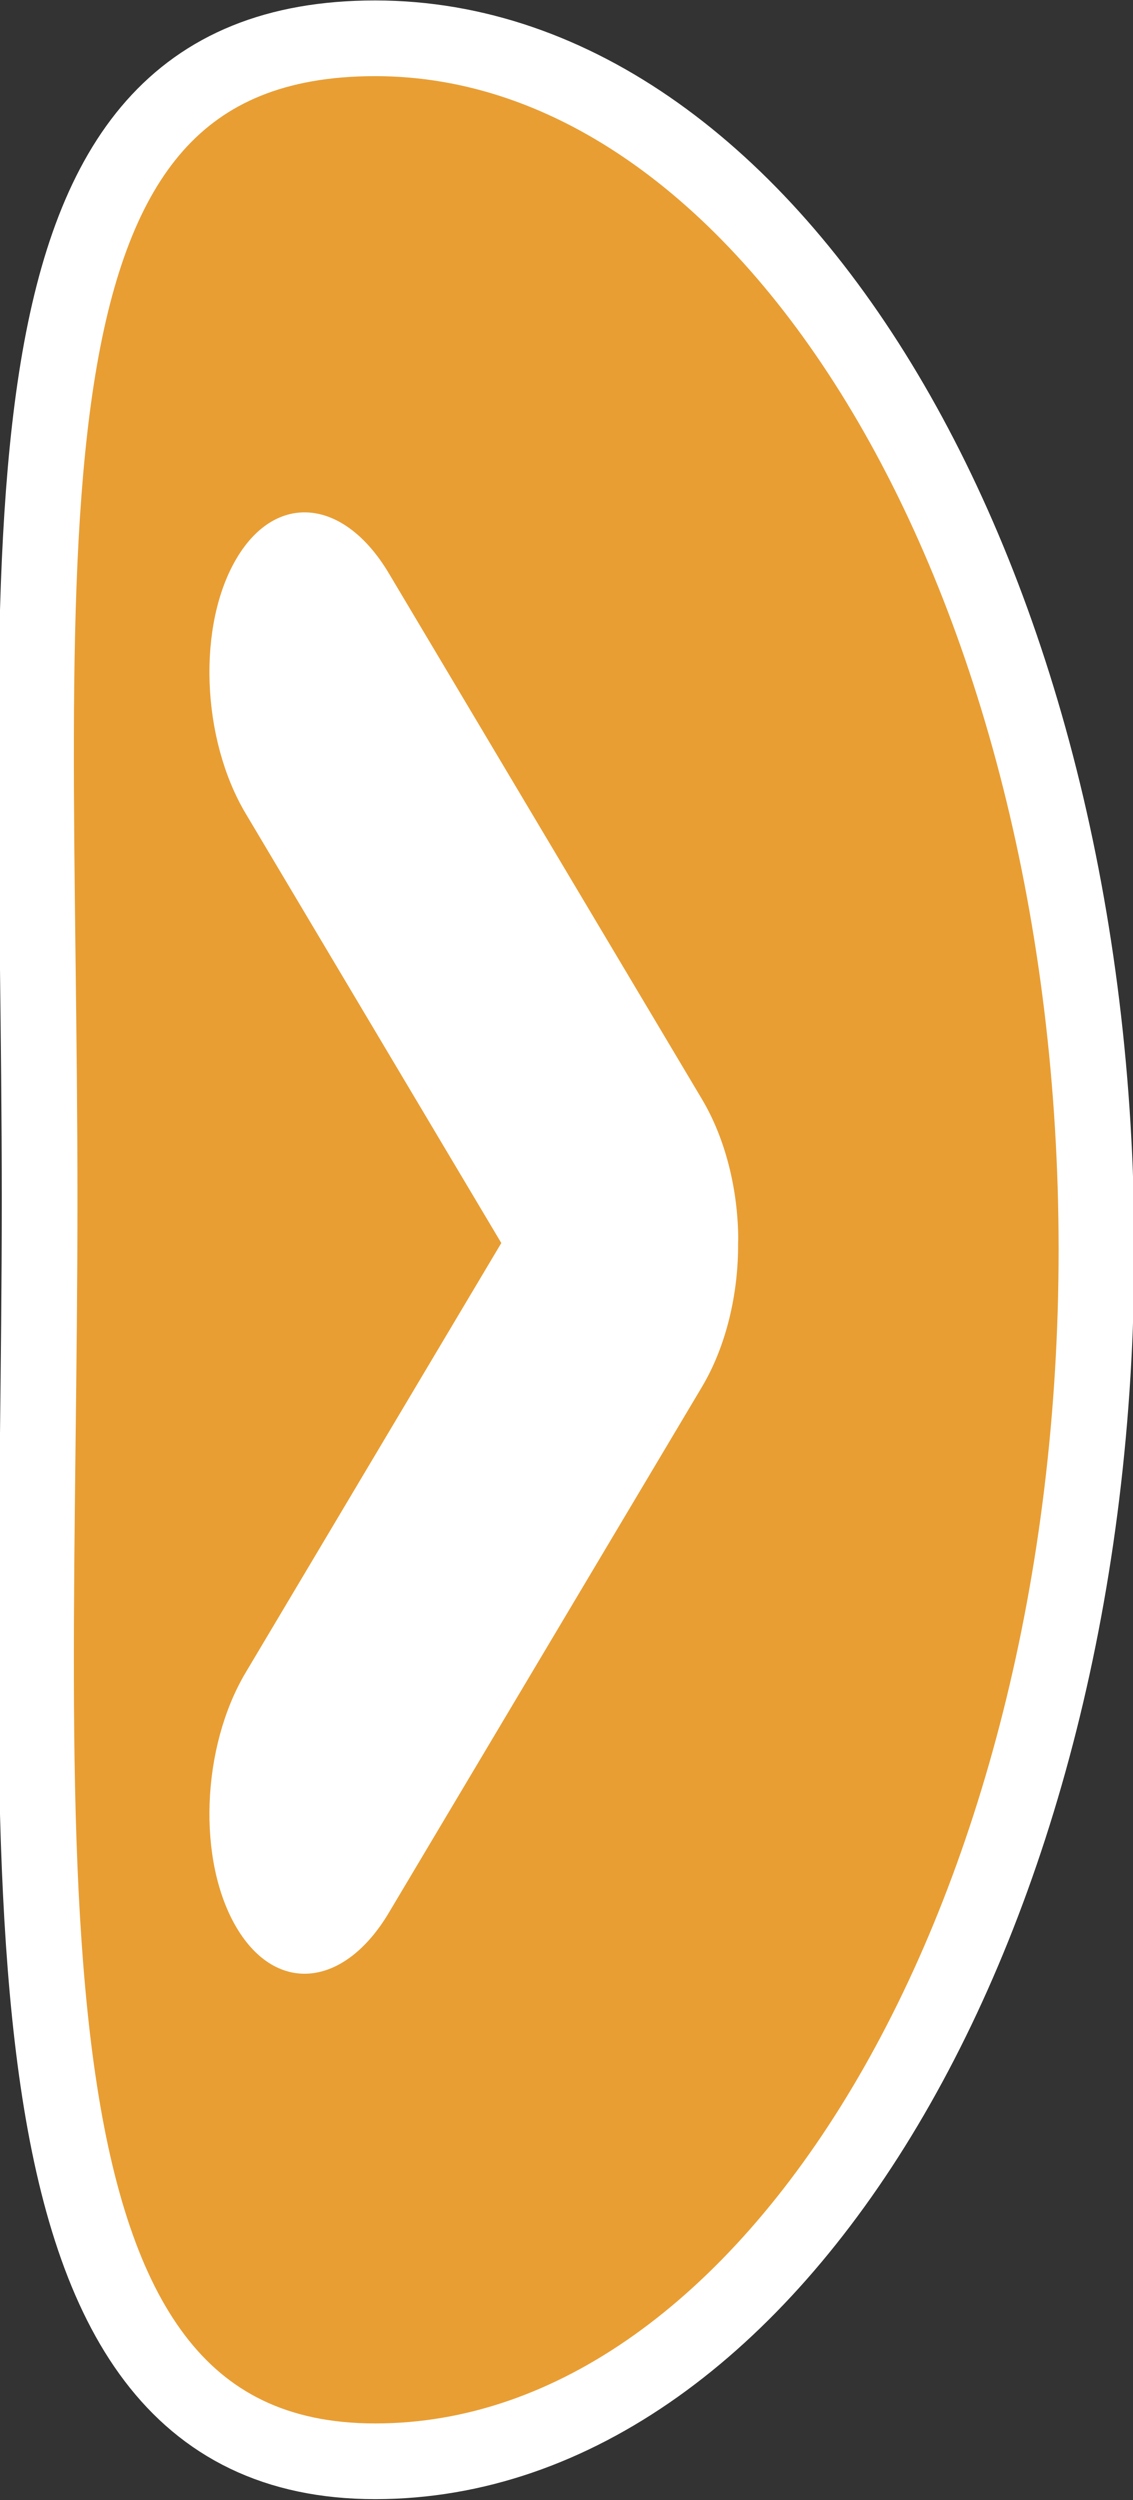 <?xml version="1.0" encoding="UTF-8" standalone="no"?>
<!-- Created with Inkscape (http://www.inkscape.org/) -->

<svg
   xmlns:dc="http://purl.org/dc/elements/1.1/"
   xmlns:cc="http://creativecommons.org/ns#"
   xmlns:rdf="http://www.w3.org/1999/02/22-rdf-syntax-ns#"
   xmlns:svg="http://www.w3.org/2000/svg"
   xmlns="http://www.w3.org/2000/svg"
   xmlns:sodipodi="http://sodipodi.sourceforge.net/DTD/sodipodi-0.dtd"
   xmlns:inkscape="http://www.inkscape.org/namespaces/inkscape"
   width="29.946"
   height="66.065"
   id="svg4211"
   version="1.1"
   inkscape:version="0.91 r13725"
   sodipodi:docname="bar_next.svg">
  <rect width="100%" height="100%" fill="#333333" stroke="none"/>
  <defs
     id="defs4213" />
  <sodipodi:namedview
     id="base"
     pagecolor="#959595"
     bordercolor="#666666"
     borderopacity="1.0"
     inkscape:pageopacity="0"
     inkscape:pageshadow="2"
     inkscape:zoom="5.6"
     inkscape:cx="-3.9974617"
     inkscape:cy="25.76364"
     inkscape:document-units="px"
     inkscape:current-layer="layer1"
     showgrid="false"
     fit-margin-top="0"
     fit-margin-left="0"
     fit-margin-right="0"
     fit-margin-bottom="0"
     inkscape:window-width="1880"
     inkscape:window-height="1060"
     inkscape:window-x="-2"
     inkscape:window-y="-3"
     inkscape:window-maximized="1" />
  <g
     inkscape:label="Calque 1"
     inkscape:groupmode="layer"
     id="layer1"
     transform="translate(-483.184,-391.48)">
    <path
       inkscape:connector-curvature="0"
       sodipodi:nodetypes="csssc"
       style="fill:#e99e33;fill-opacity:1;stroke:#ffffff;stroke-width:2;stroke-linecap:round;stroke-miterlimit:4;stroke-dasharray:none;stroke-opacity:1"
       d="m 493.1,392.492 c -10.524,0 -8.869,13.015 -8.869,30.686 0,17.671 -1.655,33.34 8.869,33.34 10.524,0 19.064,-14.345 19.064,-32.016 0,-17.671 -8.54,-32.01 -19.064,-32.01 z"
       id="path3631" />
    <g
       style="display:inline;stroke-width:2;stroke-miterlimit:4;stroke-dasharray:none"
       id="LEVEL_UP-3"
       transform="matrix(0,1.021,-0.953,0,643.841,-181.243)">
      <path
         id="path3631-6"
         d="m 574.204,160.1 c 0.014,-0.807 0.546,-1.646 1.576,-2.303 l 13.611,-8.685 c 1.03,-0.657 2.344,-0.997 3.609,-1.006 0.038,-2.6e-4 0.076,0.004 0.114,0.004 1.299,-0.011 2.662,0.325 3.723,1.002 l 13.611,8.685 c 1.939,1.237 2.114,3.118 0.391,4.218 -1.723,1.1 -4.671,0.988 -6.61,-0.249 l -11.115,-7.089 -11.115,7.089 c -1.939,1.237 -4.887,1.349 -6.61,0.249 -0.808,-0.515 -1.198,-1.203 -1.185,-1.915 z"
         style="fill:#ffffff;fill-opacity:1;stroke:none;stroke-width:2;stroke-linecap:round;stroke-miterlimit:4;stroke-dasharray:none"
         sodipodi:nodetypes="cccssccscccscc"
         inkscape:connector-curvature="0" />
    </g>
  </g>
</svg>
